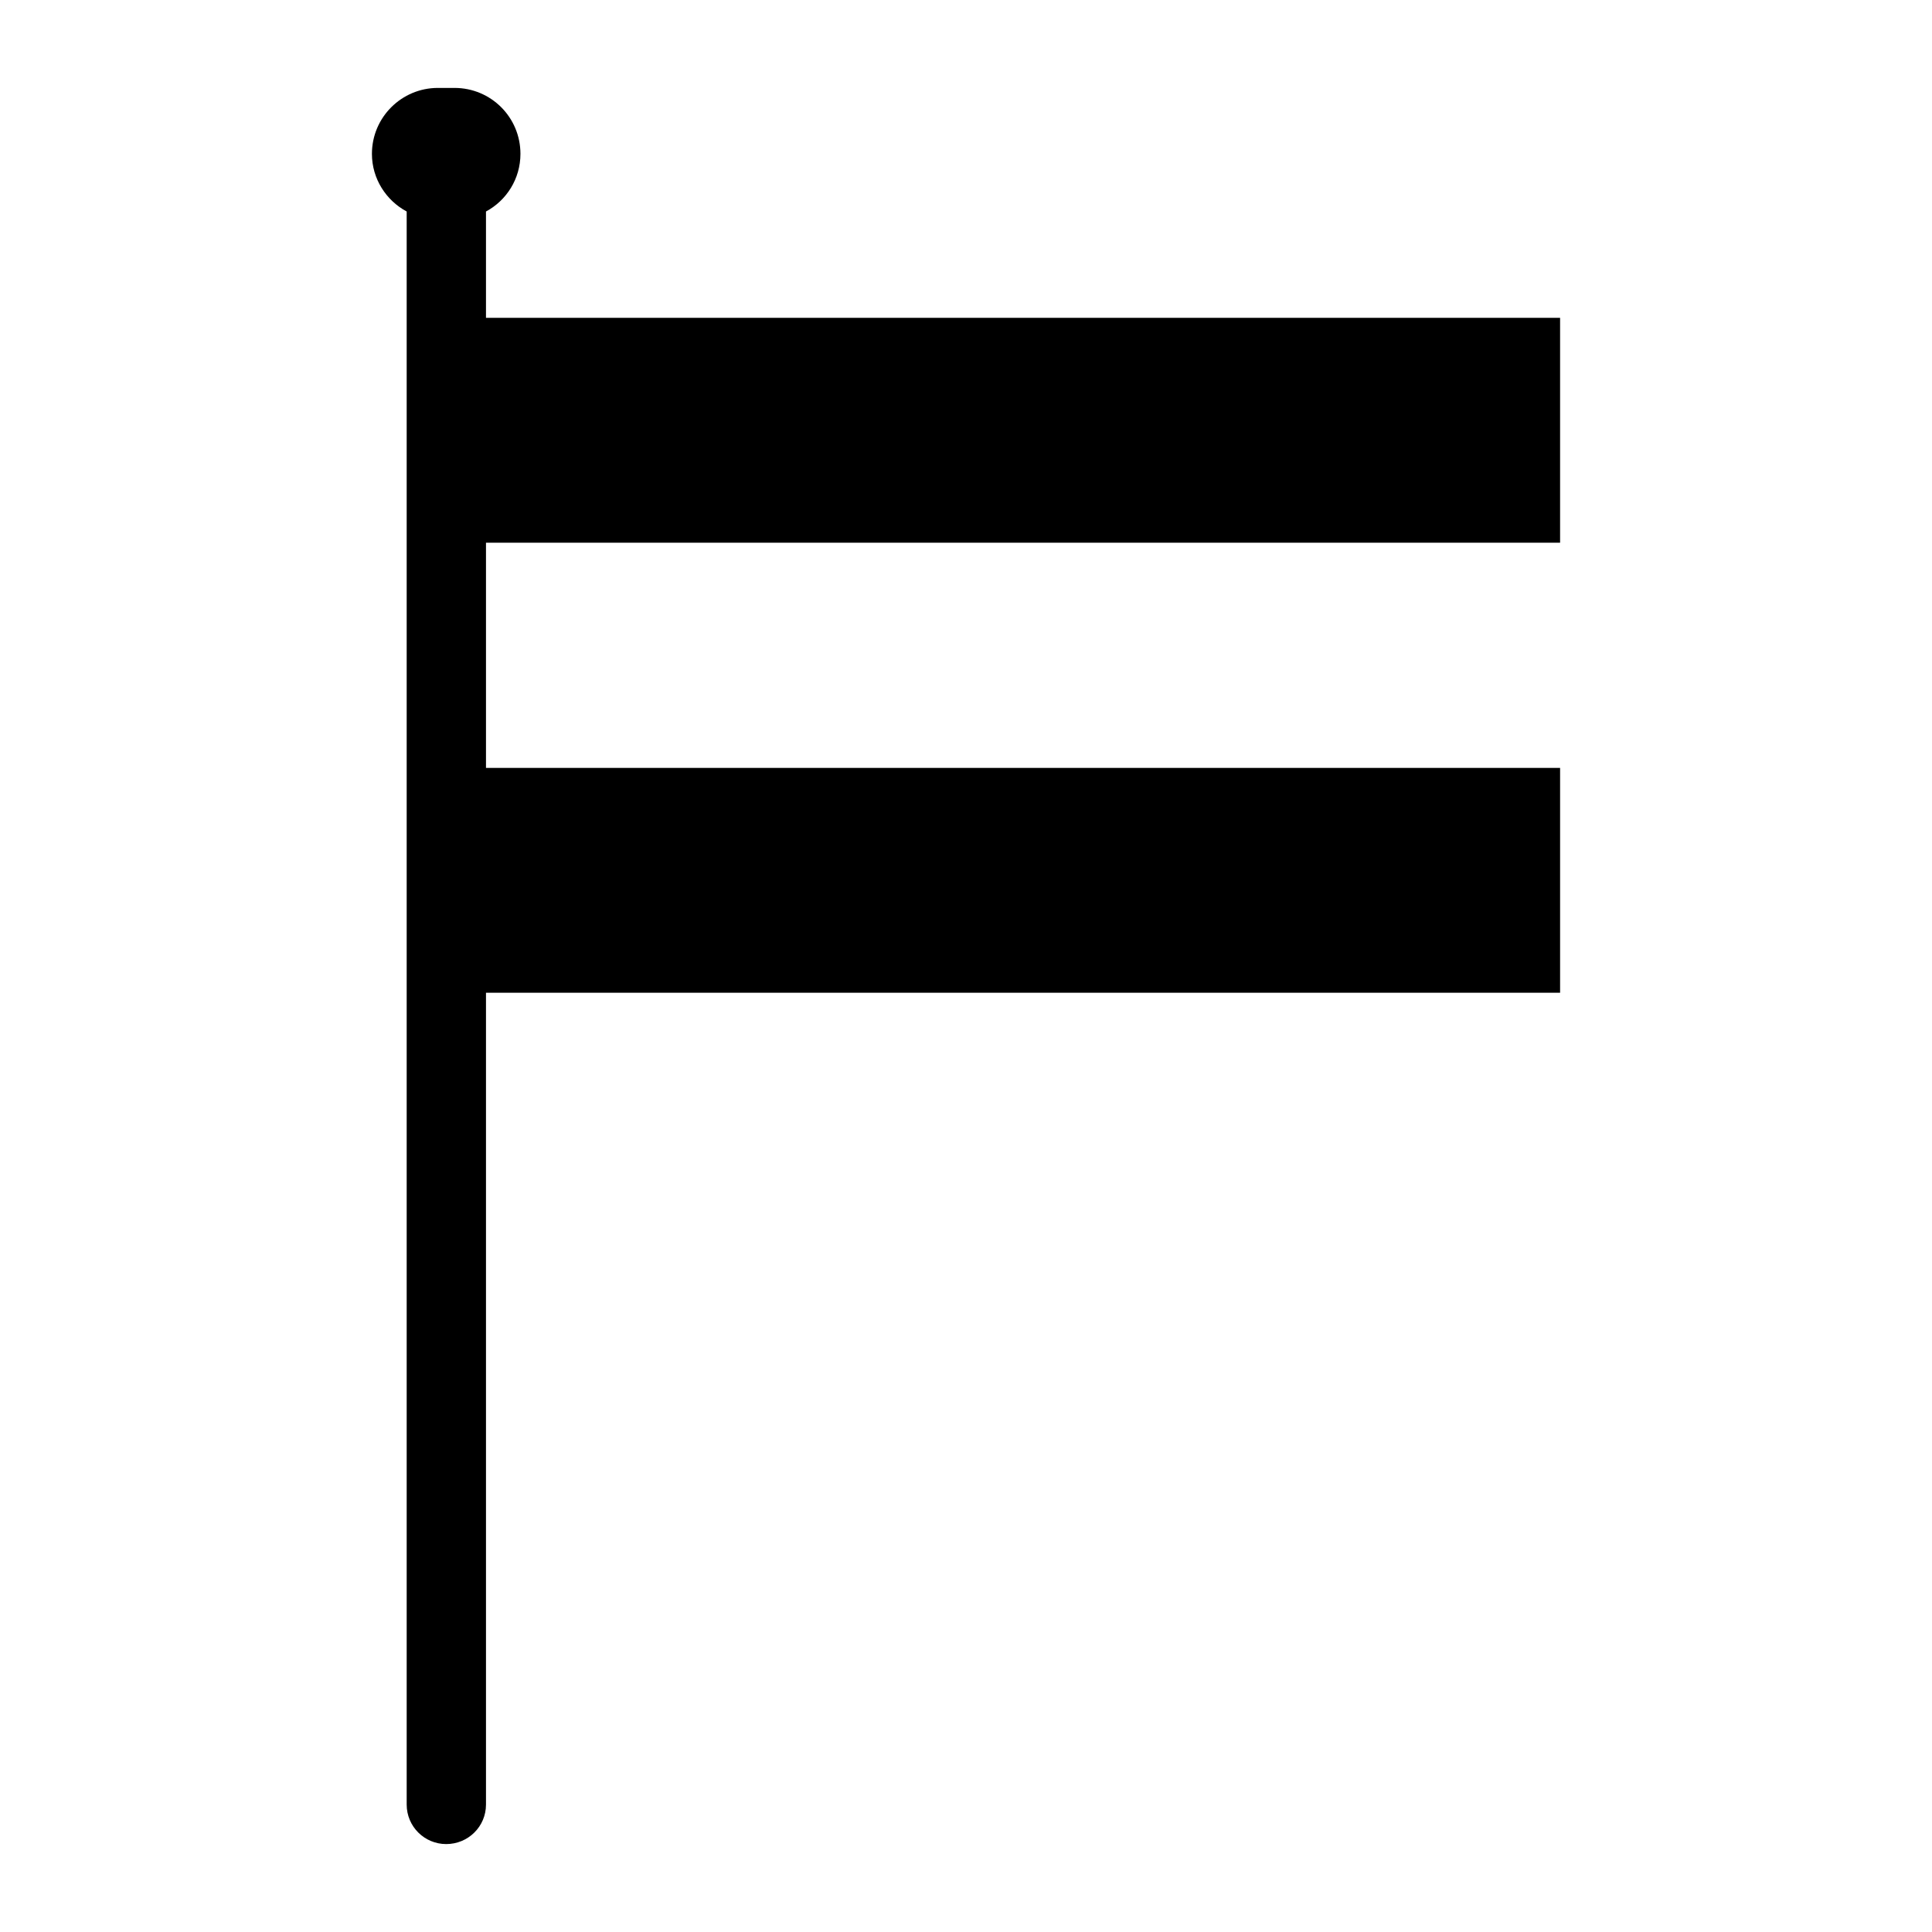 <?xml version="1.0" encoding="UTF-8"?>
<!-- Uploaded to: SVG Repo, www.svgrepo.com, Generator: SVG Repo Mixer Tools -->
<svg fill="#000000" width="800px" height="800px" version="1.1" viewBox="144 144 512 512" xmlns="http://www.w3.org/2000/svg">
 <path d="m557.44 287.82v-59.59h-284.65v-28.18c5.434-2.914 9.133-8.66 9.133-15.273 0-9.684-7.793-17.477-17.477-17.477h-4.41c-9.602 0-17.473 7.793-17.473 17.477 0 6.613 3.777 12.359 9.211 15.273v422.18c0 5.824 4.723 10.469 10.469 10.469 5.824 0 10.547-4.644 10.547-10.469v-215.14h284.65v-59.59h-284.65v-59.672z"/>
</svg>